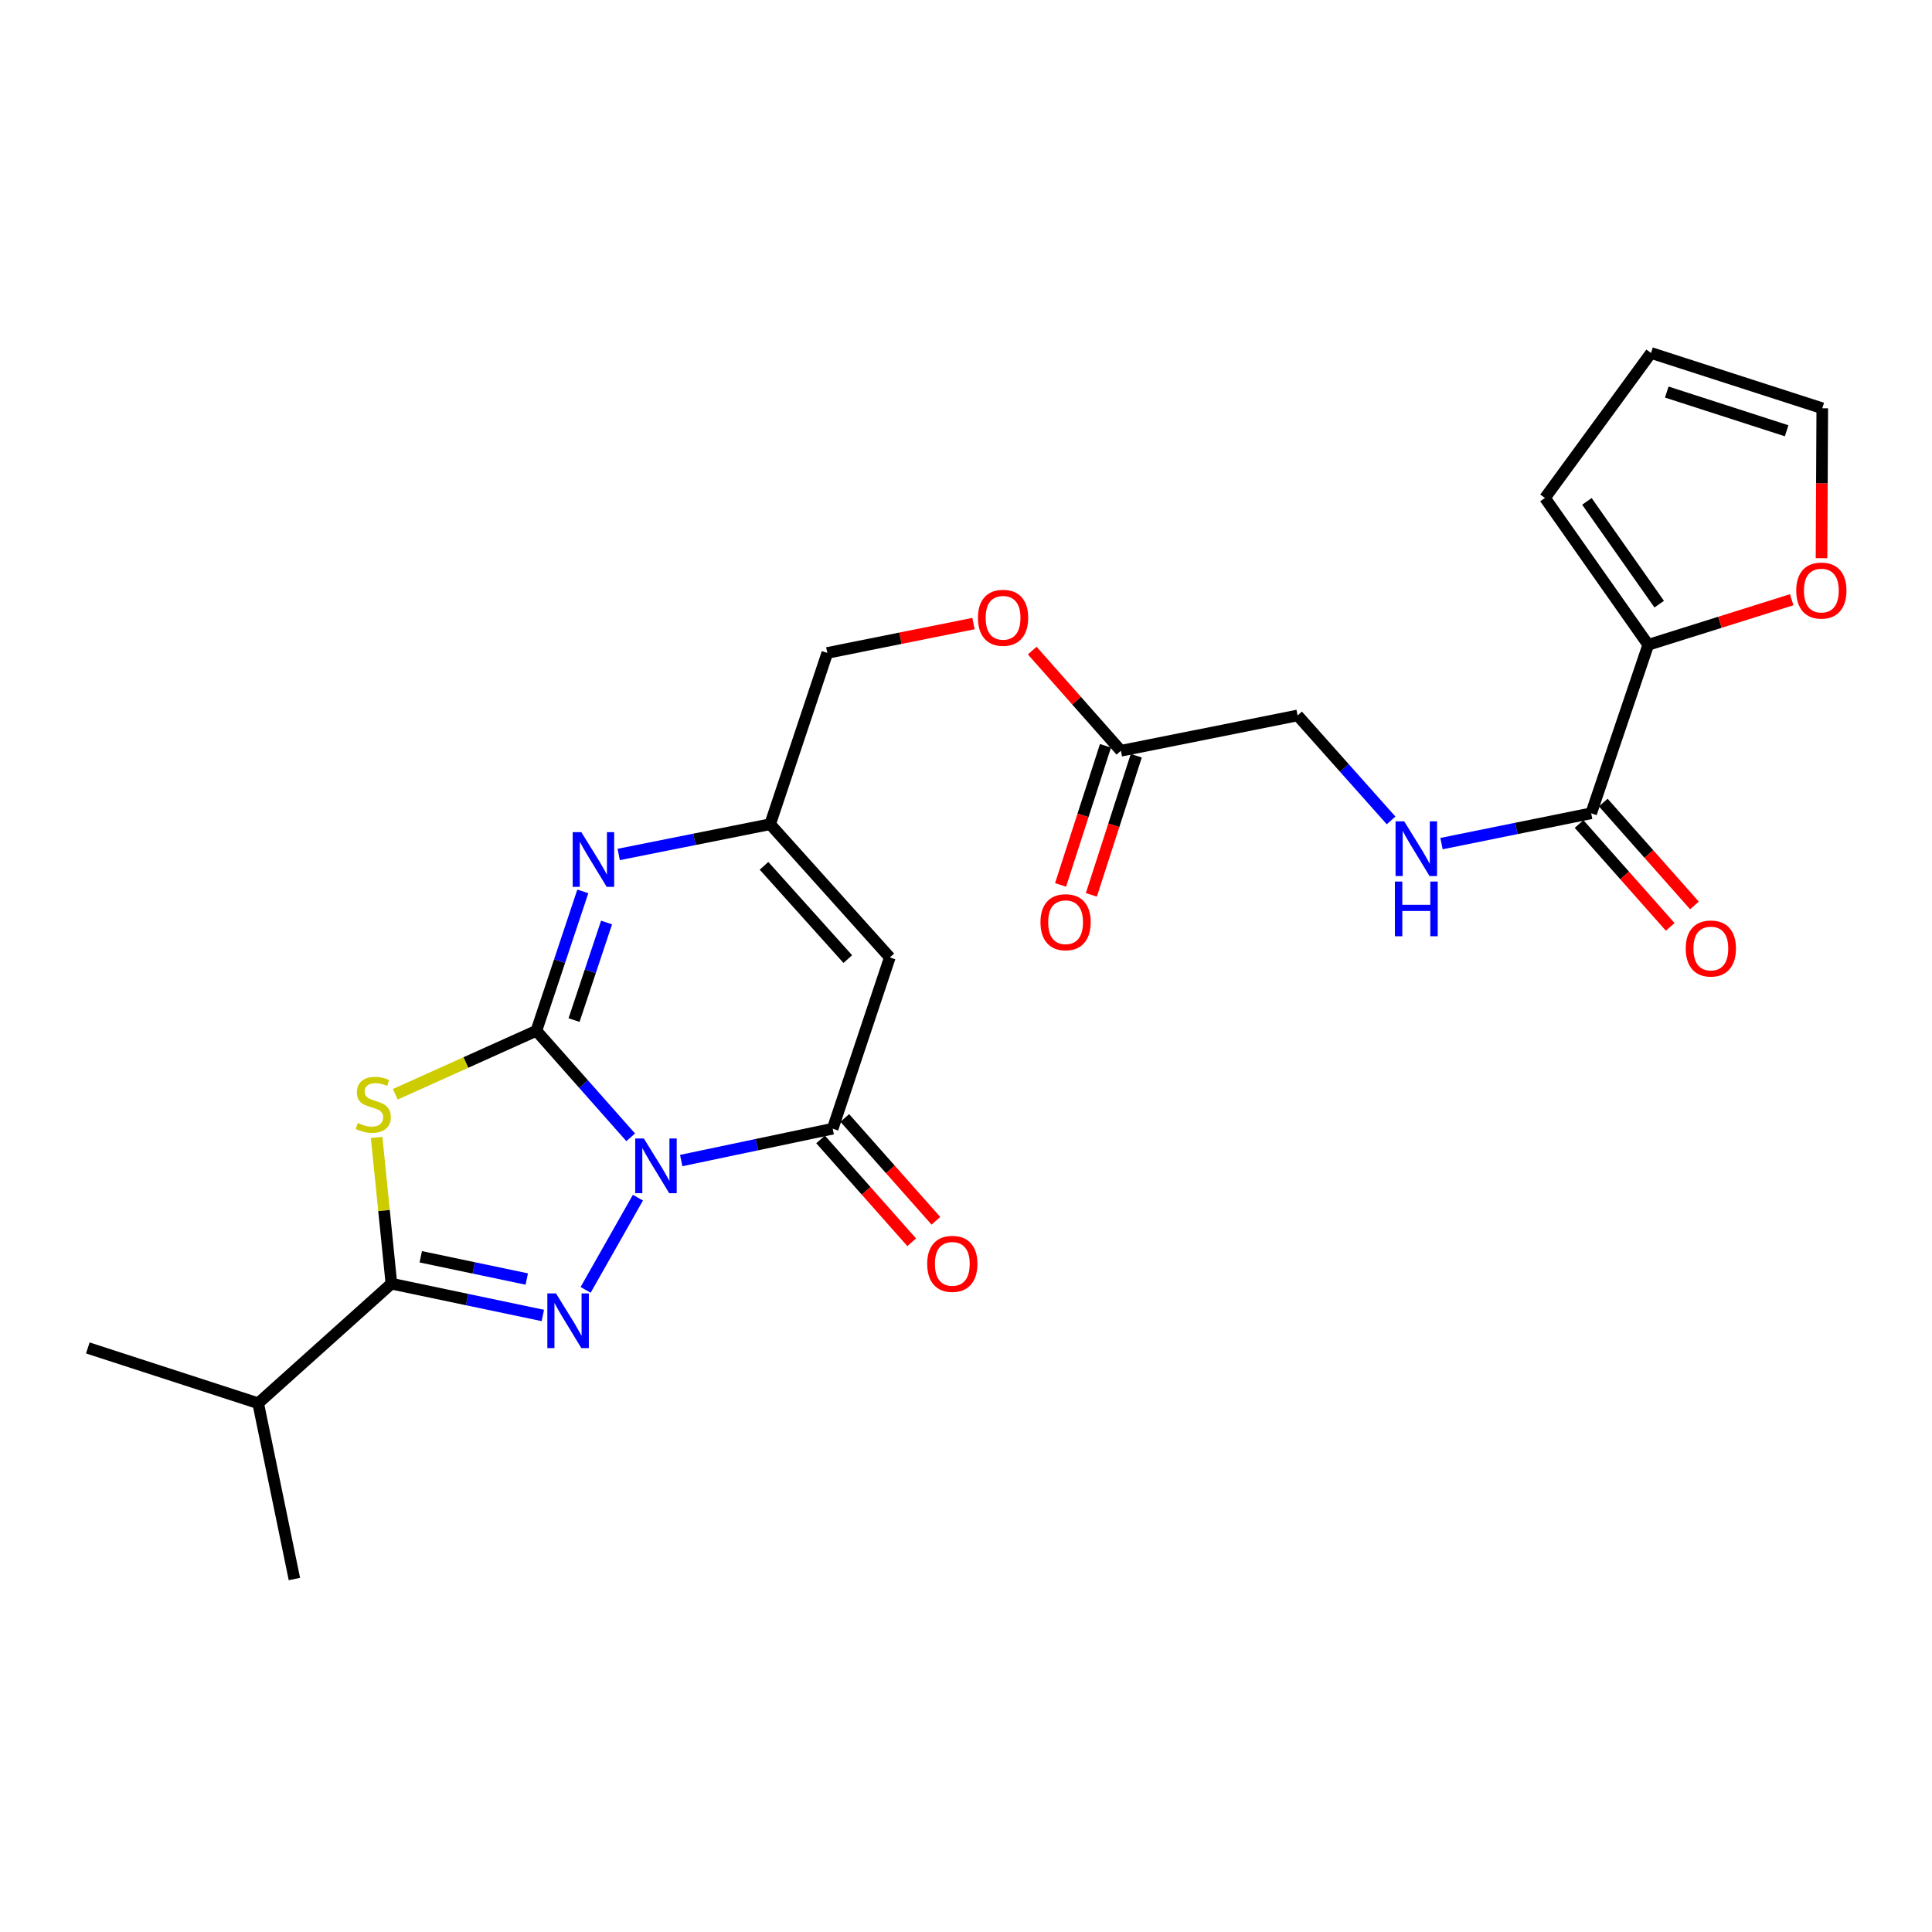 <?xml version='1.0' encoding='iso-8859-1'?>
<svg version='1.1' baseProfile='full'
              xmlns='http://www.w3.org/2000/svg'
                      xmlns:rdkit='http://www.rdkit.org/xml'
                      xmlns:xlink='http://www.w3.org/1999/xlink'
                  xml:space='preserve'
width='1000px' height='1000px' viewBox='0 0 1000 1000'>
<!-- END OF HEADER -->
<rect style='opacity:1.0;fill:#FFFFFF;stroke:none' width='1000' height='1000' x='0' y='0'> </rect>
<path class='bond-0' d='M 326.447,588.677 L 302.04,561.099' style='fill:none;fill-rule:evenodd;stroke:#0000FF;stroke-width:6px;stroke-linecap:butt;stroke-linejoin:miter;stroke-opacity:1' />
<path class='bond-0' d='M 302.04,561.099 L 277.633,533.522' style='fill:none;fill-rule:evenodd;stroke:#000000;stroke-width:6px;stroke-linecap:butt;stroke-linejoin:miter;stroke-opacity:1' />
<path class='bond-1' d='M 330.184,619.914 L 303.115,667.639' style='fill:none;fill-rule:evenodd;stroke:#0000FF;stroke-width:6px;stroke-linecap:butt;stroke-linejoin:miter;stroke-opacity:1' />
<path class='bond-4' d='M 352.599,600.699 L 391.798,592.454' style='fill:none;fill-rule:evenodd;stroke:#0000FF;stroke-width:6px;stroke-linecap:butt;stroke-linejoin:miter;stroke-opacity:1' />
<path class='bond-4' d='M 391.798,592.454 L 430.998,584.209' style='fill:none;fill-rule:evenodd;stroke:#000000;stroke-width:6px;stroke-linecap:butt;stroke-linejoin:miter;stroke-opacity:1' />
<path class='bond-2' d='M 277.633,533.522 L 241.114,549.96' style='fill:none;fill-rule:evenodd;stroke:#000000;stroke-width:6px;stroke-linecap:butt;stroke-linejoin:miter;stroke-opacity:1' />
<path class='bond-2' d='M 241.114,549.96 L 204.595,566.399' style='fill:none;fill-rule:evenodd;stroke:#CCCC00;stroke-width:6px;stroke-linecap:butt;stroke-linejoin:miter;stroke-opacity:1' />
<path class='bond-5' d='M 277.633,533.522 L 289.65,497.451' style='fill:none;fill-rule:evenodd;stroke:#000000;stroke-width:6px;stroke-linecap:butt;stroke-linejoin:miter;stroke-opacity:1' />
<path class='bond-5' d='M 289.65,497.451 L 301.667,461.38' style='fill:none;fill-rule:evenodd;stroke:#0000FF;stroke-width:6px;stroke-linecap:butt;stroke-linejoin:miter;stroke-opacity:1' />
<path class='bond-5' d='M 297.126,527.994 L 305.538,502.744' style='fill:none;fill-rule:evenodd;stroke:#000000;stroke-width:6px;stroke-linecap:butt;stroke-linejoin:miter;stroke-opacity:1' />
<path class='bond-5' d='M 305.538,502.744 L 313.951,477.494' style='fill:none;fill-rule:evenodd;stroke:#0000FF;stroke-width:6px;stroke-linecap:butt;stroke-linejoin:miter;stroke-opacity:1' />
<path class='bond-3' d='M 280.968,680.885 L 241.778,672.656' style='fill:none;fill-rule:evenodd;stroke:#0000FF;stroke-width:6px;stroke-linecap:butt;stroke-linejoin:miter;stroke-opacity:1' />
<path class='bond-3' d='M 241.778,672.656 L 202.588,664.427' style='fill:none;fill-rule:evenodd;stroke:#000000;stroke-width:6px;stroke-linecap:butt;stroke-linejoin:miter;stroke-opacity:1' />
<path class='bond-3' d='M 272.653,662.027 L 245.219,656.267' style='fill:none;fill-rule:evenodd;stroke:#0000FF;stroke-width:6px;stroke-linecap:butt;stroke-linejoin:miter;stroke-opacity:1' />
<path class='bond-3' d='M 245.219,656.267 L 217.786,650.506' style='fill:none;fill-rule:evenodd;stroke:#000000;stroke-width:6px;stroke-linecap:butt;stroke-linejoin:miter;stroke-opacity:1' />
<path class='bond-25' d='M 194.94,588.742 L 198.764,626.585' style='fill:none;fill-rule:evenodd;stroke:#CCCC00;stroke-width:6px;stroke-linecap:butt;stroke-linejoin:miter;stroke-opacity:1' />
<path class='bond-25' d='M 198.764,626.585 L 202.588,664.427' style='fill:none;fill-rule:evenodd;stroke:#000000;stroke-width:6px;stroke-linecap:butt;stroke-linejoin:miter;stroke-opacity:1' />
<path class='bond-18' d='M 202.588,664.427 L 133.627,726.317' style='fill:none;fill-rule:evenodd;stroke:#000000;stroke-width:6px;stroke-linecap:butt;stroke-linejoin:miter;stroke-opacity:1' />
<path class='bond-6' d='M 430.998,584.209 L 460.565,495.571' style='fill:none;fill-rule:evenodd;stroke:#000000;stroke-width:6px;stroke-linecap:butt;stroke-linejoin:miter;stroke-opacity:1' />
<path class='bond-13' d='M 424.73,589.762 L 448.311,616.376' style='fill:none;fill-rule:evenodd;stroke:#000000;stroke-width:6px;stroke-linecap:butt;stroke-linejoin:miter;stroke-opacity:1' />
<path class='bond-13' d='M 448.311,616.376 L 471.891,642.99' style='fill:none;fill-rule:evenodd;stroke:#FF0000;stroke-width:6px;stroke-linecap:butt;stroke-linejoin:miter;stroke-opacity:1' />
<path class='bond-13' d='M 437.265,578.656 L 460.846,605.27' style='fill:none;fill-rule:evenodd;stroke:#000000;stroke-width:6px;stroke-linecap:butt;stroke-linejoin:miter;stroke-opacity:1' />
<path class='bond-13' d='M 460.846,605.27 L 484.426,631.884' style='fill:none;fill-rule:evenodd;stroke:#FF0000;stroke-width:6px;stroke-linecap:butt;stroke-linejoin:miter;stroke-opacity:1' />
<path class='bond-26' d='M 320.235,442.272 L 359.432,434.442' style='fill:none;fill-rule:evenodd;stroke:#0000FF;stroke-width:6px;stroke-linecap:butt;stroke-linejoin:miter;stroke-opacity:1' />
<path class='bond-26' d='M 359.432,434.442 L 398.629,426.611' style='fill:none;fill-rule:evenodd;stroke:#000000;stroke-width:6px;stroke-linecap:butt;stroke-linejoin:miter;stroke-opacity:1' />
<path class='bond-7' d='M 460.565,495.571 L 398.629,426.611' style='fill:none;fill-rule:evenodd;stroke:#000000;stroke-width:6px;stroke-linecap:butt;stroke-linejoin:miter;stroke-opacity:1' />
<path class='bond-7' d='M 438.816,496.418 L 395.46,448.145' style='fill:none;fill-rule:evenodd;stroke:#000000;stroke-width:6px;stroke-linecap:butt;stroke-linejoin:miter;stroke-opacity:1' />
<path class='bond-22' d='M 398.629,426.611 L 428.206,337.954' style='fill:none;fill-rule:evenodd;stroke:#000000;stroke-width:6px;stroke-linecap:butt;stroke-linejoin:miter;stroke-opacity:1' />
<path class='bond-8' d='M 823.593,420.954 L 784.859,428.801' style='fill:none;fill-rule:evenodd;stroke:#000000;stroke-width:6px;stroke-linecap:butt;stroke-linejoin:miter;stroke-opacity:1' />
<path class='bond-8' d='M 784.859,428.801 L 746.125,436.649' style='fill:none;fill-rule:evenodd;stroke:#0000FF;stroke-width:6px;stroke-linecap:butt;stroke-linejoin:miter;stroke-opacity:1' />
<path class='bond-9' d='M 823.593,420.954 L 853.124,333.749' style='fill:none;fill-rule:evenodd;stroke:#000000;stroke-width:6px;stroke-linecap:butt;stroke-linejoin:miter;stroke-opacity:1' />
<path class='bond-15' d='M 817.326,426.507 L 840.916,453.134' style='fill:none;fill-rule:evenodd;stroke:#000000;stroke-width:6px;stroke-linecap:butt;stroke-linejoin:miter;stroke-opacity:1' />
<path class='bond-15' d='M 840.916,453.134 L 864.506,479.761' style='fill:none;fill-rule:evenodd;stroke:#FF0000;stroke-width:6px;stroke-linecap:butt;stroke-linejoin:miter;stroke-opacity:1' />
<path class='bond-15' d='M 829.861,415.402 L 853.451,442.029' style='fill:none;fill-rule:evenodd;stroke:#000000;stroke-width:6px;stroke-linecap:butt;stroke-linejoin:miter;stroke-opacity:1' />
<path class='bond-15' d='M 853.451,442.029 L 877.041,468.656' style='fill:none;fill-rule:evenodd;stroke:#FF0000;stroke-width:6px;stroke-linecap:butt;stroke-linejoin:miter;stroke-opacity:1' />
<path class='bond-11' d='M 853.124,333.749 L 890.252,322.084' style='fill:none;fill-rule:evenodd;stroke:#000000;stroke-width:6px;stroke-linecap:butt;stroke-linejoin:miter;stroke-opacity:1' />
<path class='bond-11' d='M 890.252,322.084 L 927.381,310.418' style='fill:none;fill-rule:evenodd;stroke:#FF0000;stroke-width:6px;stroke-linecap:butt;stroke-linejoin:miter;stroke-opacity:1' />
<path class='bond-14' d='M 853.124,333.749 L 799.664,257.746' style='fill:none;fill-rule:evenodd;stroke:#000000;stroke-width:6px;stroke-linecap:butt;stroke-linejoin:miter;stroke-opacity:1' />
<path class='bond-14' d='M 858.802,312.714 L 821.38,259.511' style='fill:none;fill-rule:evenodd;stroke:#000000;stroke-width:6px;stroke-linecap:butt;stroke-linejoin:miter;stroke-opacity:1' />
<path class='bond-10' d='M 720.026,424.642 L 695.83,397.478' style='fill:none;fill-rule:evenodd;stroke:#0000FF;stroke-width:6px;stroke-linecap:butt;stroke-linejoin:miter;stroke-opacity:1' />
<path class='bond-10' d='M 695.83,397.478 L 671.633,370.313' style='fill:none;fill-rule:evenodd;stroke:#000000;stroke-width:6px;stroke-linecap:butt;stroke-linejoin:miter;stroke-opacity:1' />
<path class='bond-16' d='M 942.813,288.919 L 943.008,250.119' style='fill:none;fill-rule:evenodd;stroke:#FF0000;stroke-width:6px;stroke-linecap:butt;stroke-linejoin:miter;stroke-opacity:1' />
<path class='bond-16' d='M 943.008,250.119 L 943.204,211.319' style='fill:none;fill-rule:evenodd;stroke:#000000;stroke-width:6px;stroke-linecap:butt;stroke-linejoin:miter;stroke-opacity:1' />
<path class='bond-12' d='M 580.167,388.595 L 557.226,362.669' style='fill:none;fill-rule:evenodd;stroke:#000000;stroke-width:6px;stroke-linecap:butt;stroke-linejoin:miter;stroke-opacity:1' />
<path class='bond-12' d='M 557.226,362.669 L 534.285,336.742' style='fill:none;fill-rule:evenodd;stroke:#FF0000;stroke-width:6px;stroke-linecap:butt;stroke-linejoin:miter;stroke-opacity:1' />
<path class='bond-19' d='M 572.198,386.023 L 560.576,422.027' style='fill:none;fill-rule:evenodd;stroke:#000000;stroke-width:6px;stroke-linecap:butt;stroke-linejoin:miter;stroke-opacity:1' />
<path class='bond-19' d='M 560.576,422.027 L 548.954,458.031' style='fill:none;fill-rule:evenodd;stroke:#FF0000;stroke-width:6px;stroke-linecap:butt;stroke-linejoin:miter;stroke-opacity:1' />
<path class='bond-19' d='M 588.135,391.168 L 576.513,427.172' style='fill:none;fill-rule:evenodd;stroke:#000000;stroke-width:6px;stroke-linecap:butt;stroke-linejoin:miter;stroke-opacity:1' />
<path class='bond-19' d='M 576.513,427.172 L 564.891,463.175' style='fill:none;fill-rule:evenodd;stroke:#FF0000;stroke-width:6px;stroke-linecap:butt;stroke-linejoin:miter;stroke-opacity:1' />
<path class='bond-21' d='M 580.167,388.595 L 671.633,370.313' style='fill:none;fill-rule:evenodd;stroke:#000000;stroke-width:6px;stroke-linecap:butt;stroke-linejoin:miter;stroke-opacity:1' />
<path class='bond-17' d='M 799.664,257.746 L 854.566,182.701' style='fill:none;fill-rule:evenodd;stroke:#000000;stroke-width:6px;stroke-linecap:butt;stroke-linejoin:miter;stroke-opacity:1' />
<path class='bond-27' d='M 943.204,211.319 L 854.566,182.701' style='fill:none;fill-rule:evenodd;stroke:#000000;stroke-width:6px;stroke-linecap:butt;stroke-linejoin:miter;stroke-opacity:1' />
<path class='bond-27' d='M 924.762,222.964 L 862.716,202.93' style='fill:none;fill-rule:evenodd;stroke:#000000;stroke-width:6px;stroke-linecap:butt;stroke-linejoin:miter;stroke-opacity:1' />
<path class='bond-23' d='M 133.627,726.317 L 45.455,697.689' style='fill:none;fill-rule:evenodd;stroke:#000000;stroke-width:6px;stroke-linecap:butt;stroke-linejoin:miter;stroke-opacity:1' />
<path class='bond-24' d='M 133.627,726.317 L 152.384,817.299' style='fill:none;fill-rule:evenodd;stroke:#000000;stroke-width:6px;stroke-linecap:butt;stroke-linejoin:miter;stroke-opacity:1' />
<path class='bond-20' d='M 503.869,322.759 L 466.038,330.356' style='fill:none;fill-rule:evenodd;stroke:#FF0000;stroke-width:6px;stroke-linecap:butt;stroke-linejoin:miter;stroke-opacity:1' />
<path class='bond-20' d='M 466.038,330.356 L 428.206,337.954' style='fill:none;fill-rule:evenodd;stroke:#000000;stroke-width:6px;stroke-linecap:butt;stroke-linejoin:miter;stroke-opacity:1' />
<path  class='atom-0' d='M 333.262 589.29
L 342.542 604.29
Q 343.462 605.77, 344.942 608.45
Q 346.422 611.13, 346.502 611.29
L 346.502 589.29
L 350.262 589.29
L 350.262 617.61
L 346.382 617.61
L 336.422 601.21
Q 335.262 599.29, 334.022 597.09
Q 332.822 594.89, 332.462 594.21
L 332.462 617.61
L 328.782 617.61
L 328.782 589.29
L 333.262 589.29
' fill='#0000FF'/>
<path  class='atom-2' d='M 287.785 669.471
L 297.065 684.471
Q 297.985 685.951, 299.465 688.631
Q 300.945 691.311, 301.025 691.471
L 301.025 669.471
L 304.785 669.471
L 304.785 697.791
L 300.905 697.791
L 290.945 681.391
Q 289.785 679.471, 288.545 677.271
Q 287.345 675.071, 286.985 674.391
L 286.985 697.791
L 283.305 697.791
L 283.305 669.471
L 287.785 669.471
' fill='#0000FF'/>
<path  class='atom-3' d='M 185.2 581.248
Q 185.52 581.368, 186.84 581.928
Q 188.16 582.488, 189.6 582.848
Q 191.08 583.168, 192.52 583.168
Q 195.2 583.168, 196.76 581.888
Q 198.32 580.568, 198.32 578.288
Q 198.32 576.728, 197.52 575.768
Q 196.76 574.808, 195.56 574.288
Q 194.36 573.768, 192.36 573.168
Q 189.84 572.408, 188.32 571.688
Q 186.84 570.968, 185.76 569.448
Q 184.72 567.928, 184.72 565.368
Q 184.72 561.808, 187.12 559.608
Q 189.56 557.408, 194.36 557.408
Q 197.64 557.408, 201.36 558.968
L 200.44 562.048
Q 197.04 560.648, 194.48 560.648
Q 191.72 560.648, 190.2 561.808
Q 188.68 562.928, 188.72 564.888
Q 188.72 566.408, 189.48 567.328
Q 190.28 568.248, 191.4 568.768
Q 192.56 569.288, 194.48 569.888
Q 197.04 570.688, 198.56 571.488
Q 200.08 572.288, 201.16 573.928
Q 202.28 575.528, 202.28 578.288
Q 202.28 582.208, 199.64 584.328
Q 197.04 586.408, 192.68 586.408
Q 190.16 586.408, 188.24 585.848
Q 186.36 585.328, 184.12 584.408
L 185.2 581.248
' fill='#CCCC00'/>
<path  class='atom-6' d='M 300.903 430.724
L 310.183 445.724
Q 311.103 447.204, 312.583 449.884
Q 314.063 452.564, 314.143 452.724
L 314.143 430.724
L 317.903 430.724
L 317.903 459.044
L 314.023 459.044
L 304.063 442.644
Q 302.903 440.724, 301.663 438.524
Q 300.463 436.324, 300.103 435.644
L 300.103 459.044
L 296.423 459.044
L 296.423 430.724
L 300.903 430.724
' fill='#0000FF'/>
<path  class='atom-11' d='M 726.816 425.132
L 736.096 440.132
Q 737.016 441.612, 738.496 444.292
Q 739.976 446.972, 740.056 447.132
L 740.056 425.132
L 743.816 425.132
L 743.816 453.452
L 739.936 453.452
L 729.976 437.052
Q 728.816 435.132, 727.576 432.932
Q 726.376 430.732, 726.016 430.052
L 726.016 453.452
L 722.336 453.452
L 722.336 425.132
L 726.816 425.132
' fill='#0000FF'/>
<path  class='atom-11' d='M 721.996 456.284
L 725.836 456.284
L 725.836 468.324
L 740.316 468.324
L 740.316 456.284
L 744.156 456.284
L 744.156 484.604
L 740.316 484.604
L 740.316 471.524
L 725.836 471.524
L 725.836 484.604
L 721.996 484.604
L 721.996 456.284
' fill='#0000FF'/>
<path  class='atom-12' d='M 929.729 305.676
Q 929.729 298.876, 933.089 295.076
Q 936.449 291.276, 942.729 291.276
Q 949.009 291.276, 952.369 295.076
Q 955.729 298.876, 955.729 305.676
Q 955.729 312.556, 952.329 316.476
Q 948.929 320.356, 942.729 320.356
Q 936.489 320.356, 933.089 316.476
Q 929.729 312.596, 929.729 305.676
M 942.729 317.156
Q 947.049 317.156, 949.369 314.276
Q 951.729 311.356, 951.729 305.676
Q 951.729 300.116, 949.369 297.316
Q 947.049 294.476, 942.729 294.476
Q 938.409 294.476, 936.049 297.276
Q 933.729 300.076, 933.729 305.676
Q 933.729 311.396, 936.049 314.276
Q 938.409 317.156, 942.729 317.156
' fill='#FF0000'/>
<path  class='atom-14' d='M 479.915 654.171
Q 479.915 647.371, 483.275 643.571
Q 486.635 639.771, 492.915 639.771
Q 499.195 639.771, 502.555 643.571
Q 505.915 647.371, 505.915 654.171
Q 505.915 661.051, 502.515 664.971
Q 499.115 668.851, 492.915 668.851
Q 486.675 668.851, 483.275 664.971
Q 479.915 661.091, 479.915 654.171
M 492.915 665.651
Q 497.235 665.651, 499.555 662.771
Q 501.915 659.851, 501.915 654.171
Q 501.915 648.611, 499.555 645.811
Q 497.235 642.971, 492.915 642.971
Q 488.595 642.971, 486.235 645.771
Q 483.915 648.571, 483.915 654.171
Q 483.915 659.891, 486.235 662.771
Q 488.595 665.651, 492.915 665.651
' fill='#FF0000'/>
<path  class='atom-16' d='M 872.529 490.944
Q 872.529 484.144, 875.889 480.344
Q 879.249 476.544, 885.529 476.544
Q 891.809 476.544, 895.169 480.344
Q 898.529 484.144, 898.529 490.944
Q 898.529 497.824, 895.129 501.744
Q 891.729 505.624, 885.529 505.624
Q 879.289 505.624, 875.889 501.744
Q 872.529 497.864, 872.529 490.944
M 885.529 502.424
Q 889.849 502.424, 892.169 499.544
Q 894.529 496.624, 894.529 490.944
Q 894.529 485.384, 892.169 482.584
Q 889.849 479.744, 885.529 479.744
Q 881.209 479.744, 878.849 482.544
Q 876.529 485.344, 876.529 490.944
Q 876.529 496.664, 878.849 499.544
Q 881.209 502.424, 885.529 502.424
' fill='#FF0000'/>
<path  class='atom-20' d='M 538.548 477.332
Q 538.548 470.532, 541.908 466.732
Q 545.268 462.932, 551.548 462.932
Q 557.828 462.932, 561.188 466.732
Q 564.548 470.532, 564.548 477.332
Q 564.548 484.212, 561.148 488.132
Q 557.748 492.012, 551.548 492.012
Q 545.308 492.012, 541.908 488.132
Q 538.548 484.252, 538.548 477.332
M 551.548 488.812
Q 555.868 488.812, 558.188 485.932
Q 560.548 483.012, 560.548 477.332
Q 560.548 471.772, 558.188 468.972
Q 555.868 466.132, 551.548 466.132
Q 547.228 466.132, 544.868 468.932
Q 542.548 471.732, 542.548 477.332
Q 542.548 483.052, 544.868 485.932
Q 547.228 488.812, 551.548 488.812
' fill='#FF0000'/>
<path  class='atom-21' d='M 506.189 319.762
Q 506.189 312.962, 509.549 309.162
Q 512.909 305.362, 519.189 305.362
Q 525.469 305.362, 528.829 309.162
Q 532.189 312.962, 532.189 319.762
Q 532.189 326.642, 528.789 330.562
Q 525.389 334.442, 519.189 334.442
Q 512.949 334.442, 509.549 330.562
Q 506.189 326.682, 506.189 319.762
M 519.189 331.242
Q 523.509 331.242, 525.829 328.362
Q 528.189 325.442, 528.189 319.762
Q 528.189 314.202, 525.829 311.402
Q 523.509 308.562, 519.189 308.562
Q 514.869 308.562, 512.509 311.362
Q 510.189 314.162, 510.189 319.762
Q 510.189 325.482, 512.509 328.362
Q 514.869 331.242, 519.189 331.242
' fill='#FF0000'/>
</svg>

